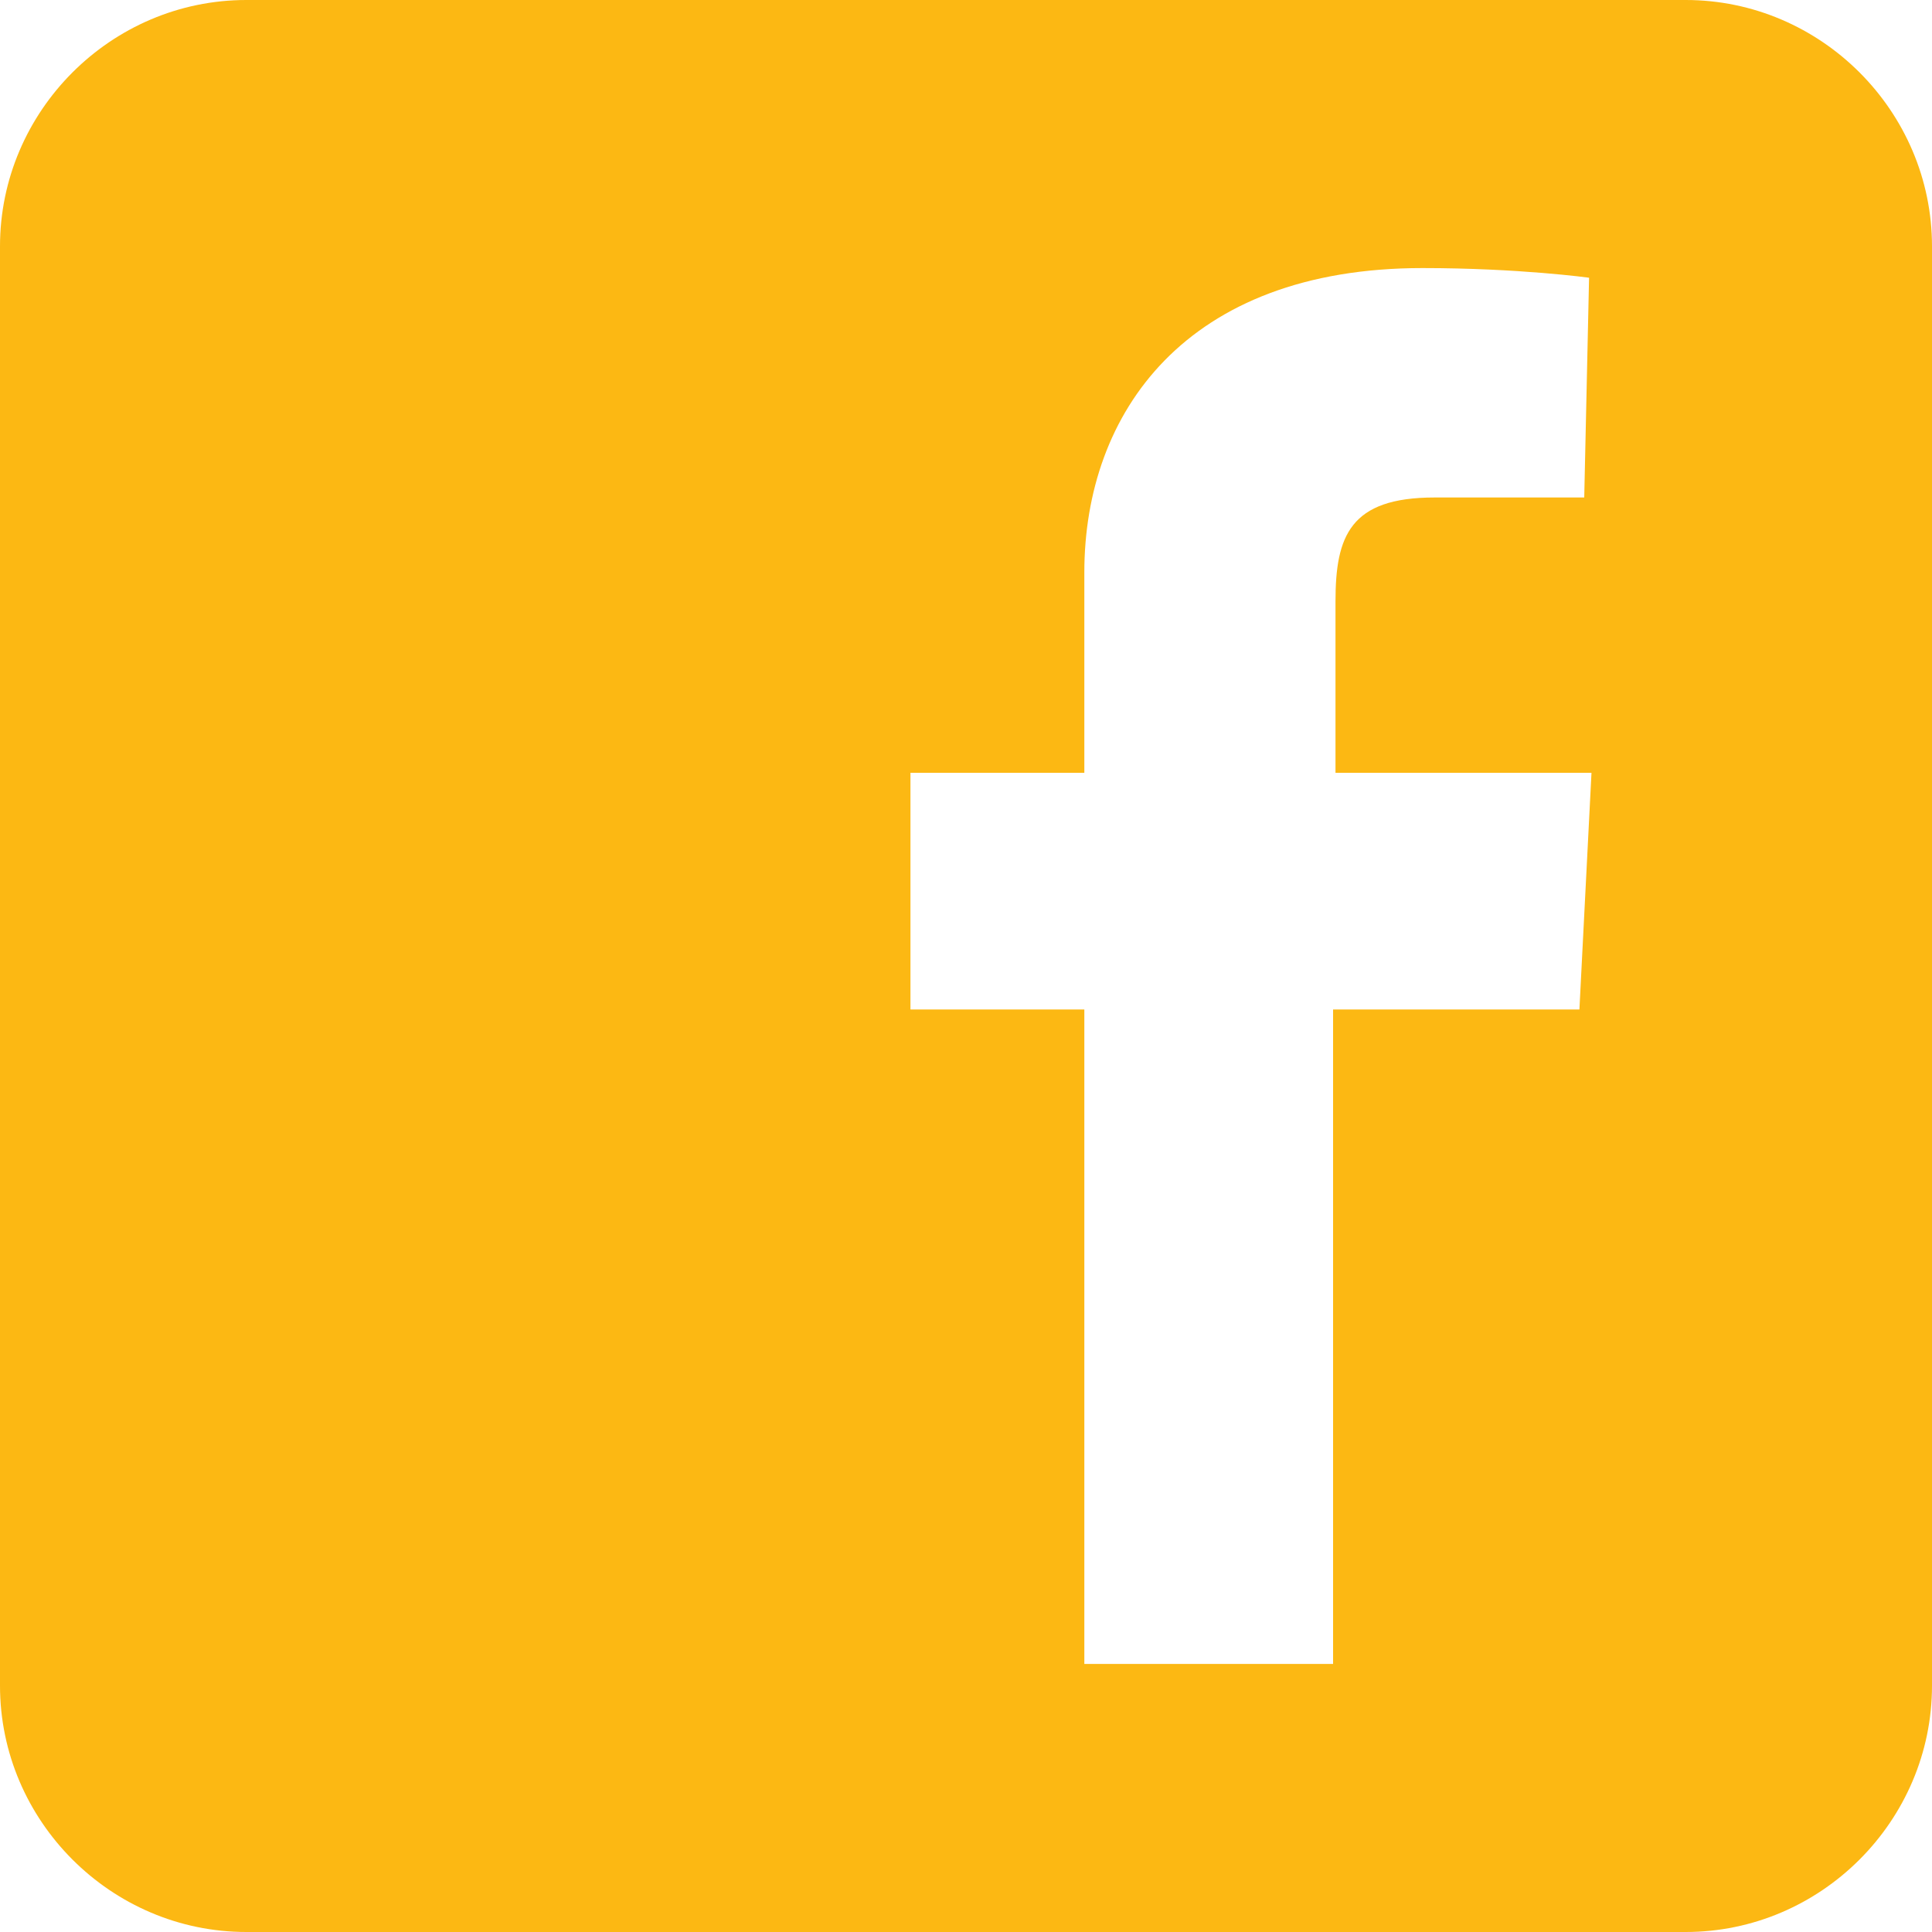 <?xml version="1.0" encoding="utf-8"?>
<!-- Generator: Adobe Illustrator 24.1.0, SVG Export Plug-In . SVG Version: 6.00 Build 0)  -->
<svg version="1.1" id="Layer_1" xmlns="http://www.w3.org/2000/svg" xmlns:xlink="http://www.w3.org/1999/xlink" x="0px" y="0px"
	 viewBox="0 0 80 80" style="enable-background:new 0 0 80 80;" xml:space="preserve">
<style type="text/css">
	.st0{fill:#FCB813;}
</style>
<path class="st0" d="M0,10.2v59.6C0,75.4,4.6,80,10.2,80h59.6C75.4,80,80,75.4,80,69.8V10.2C80,4.6,75.4,0,69.8,0H10.2
	C4.6,0,0,4.6,0,10.2 M65.4,41.8H55.2v27.1H44.9V41.8h-7.2V32h7.2v-8.3c0-6.6,4.2-12.6,14-12.6c4,0,6.9,0.4,6.9,0.4l-0.2,9.1
	c0,0-3,0-6.2,0c-3.5,0-4.1,1.6-4.1,4.3v0.4V32h10.6L65.4,41.8z"/>
</svg>
